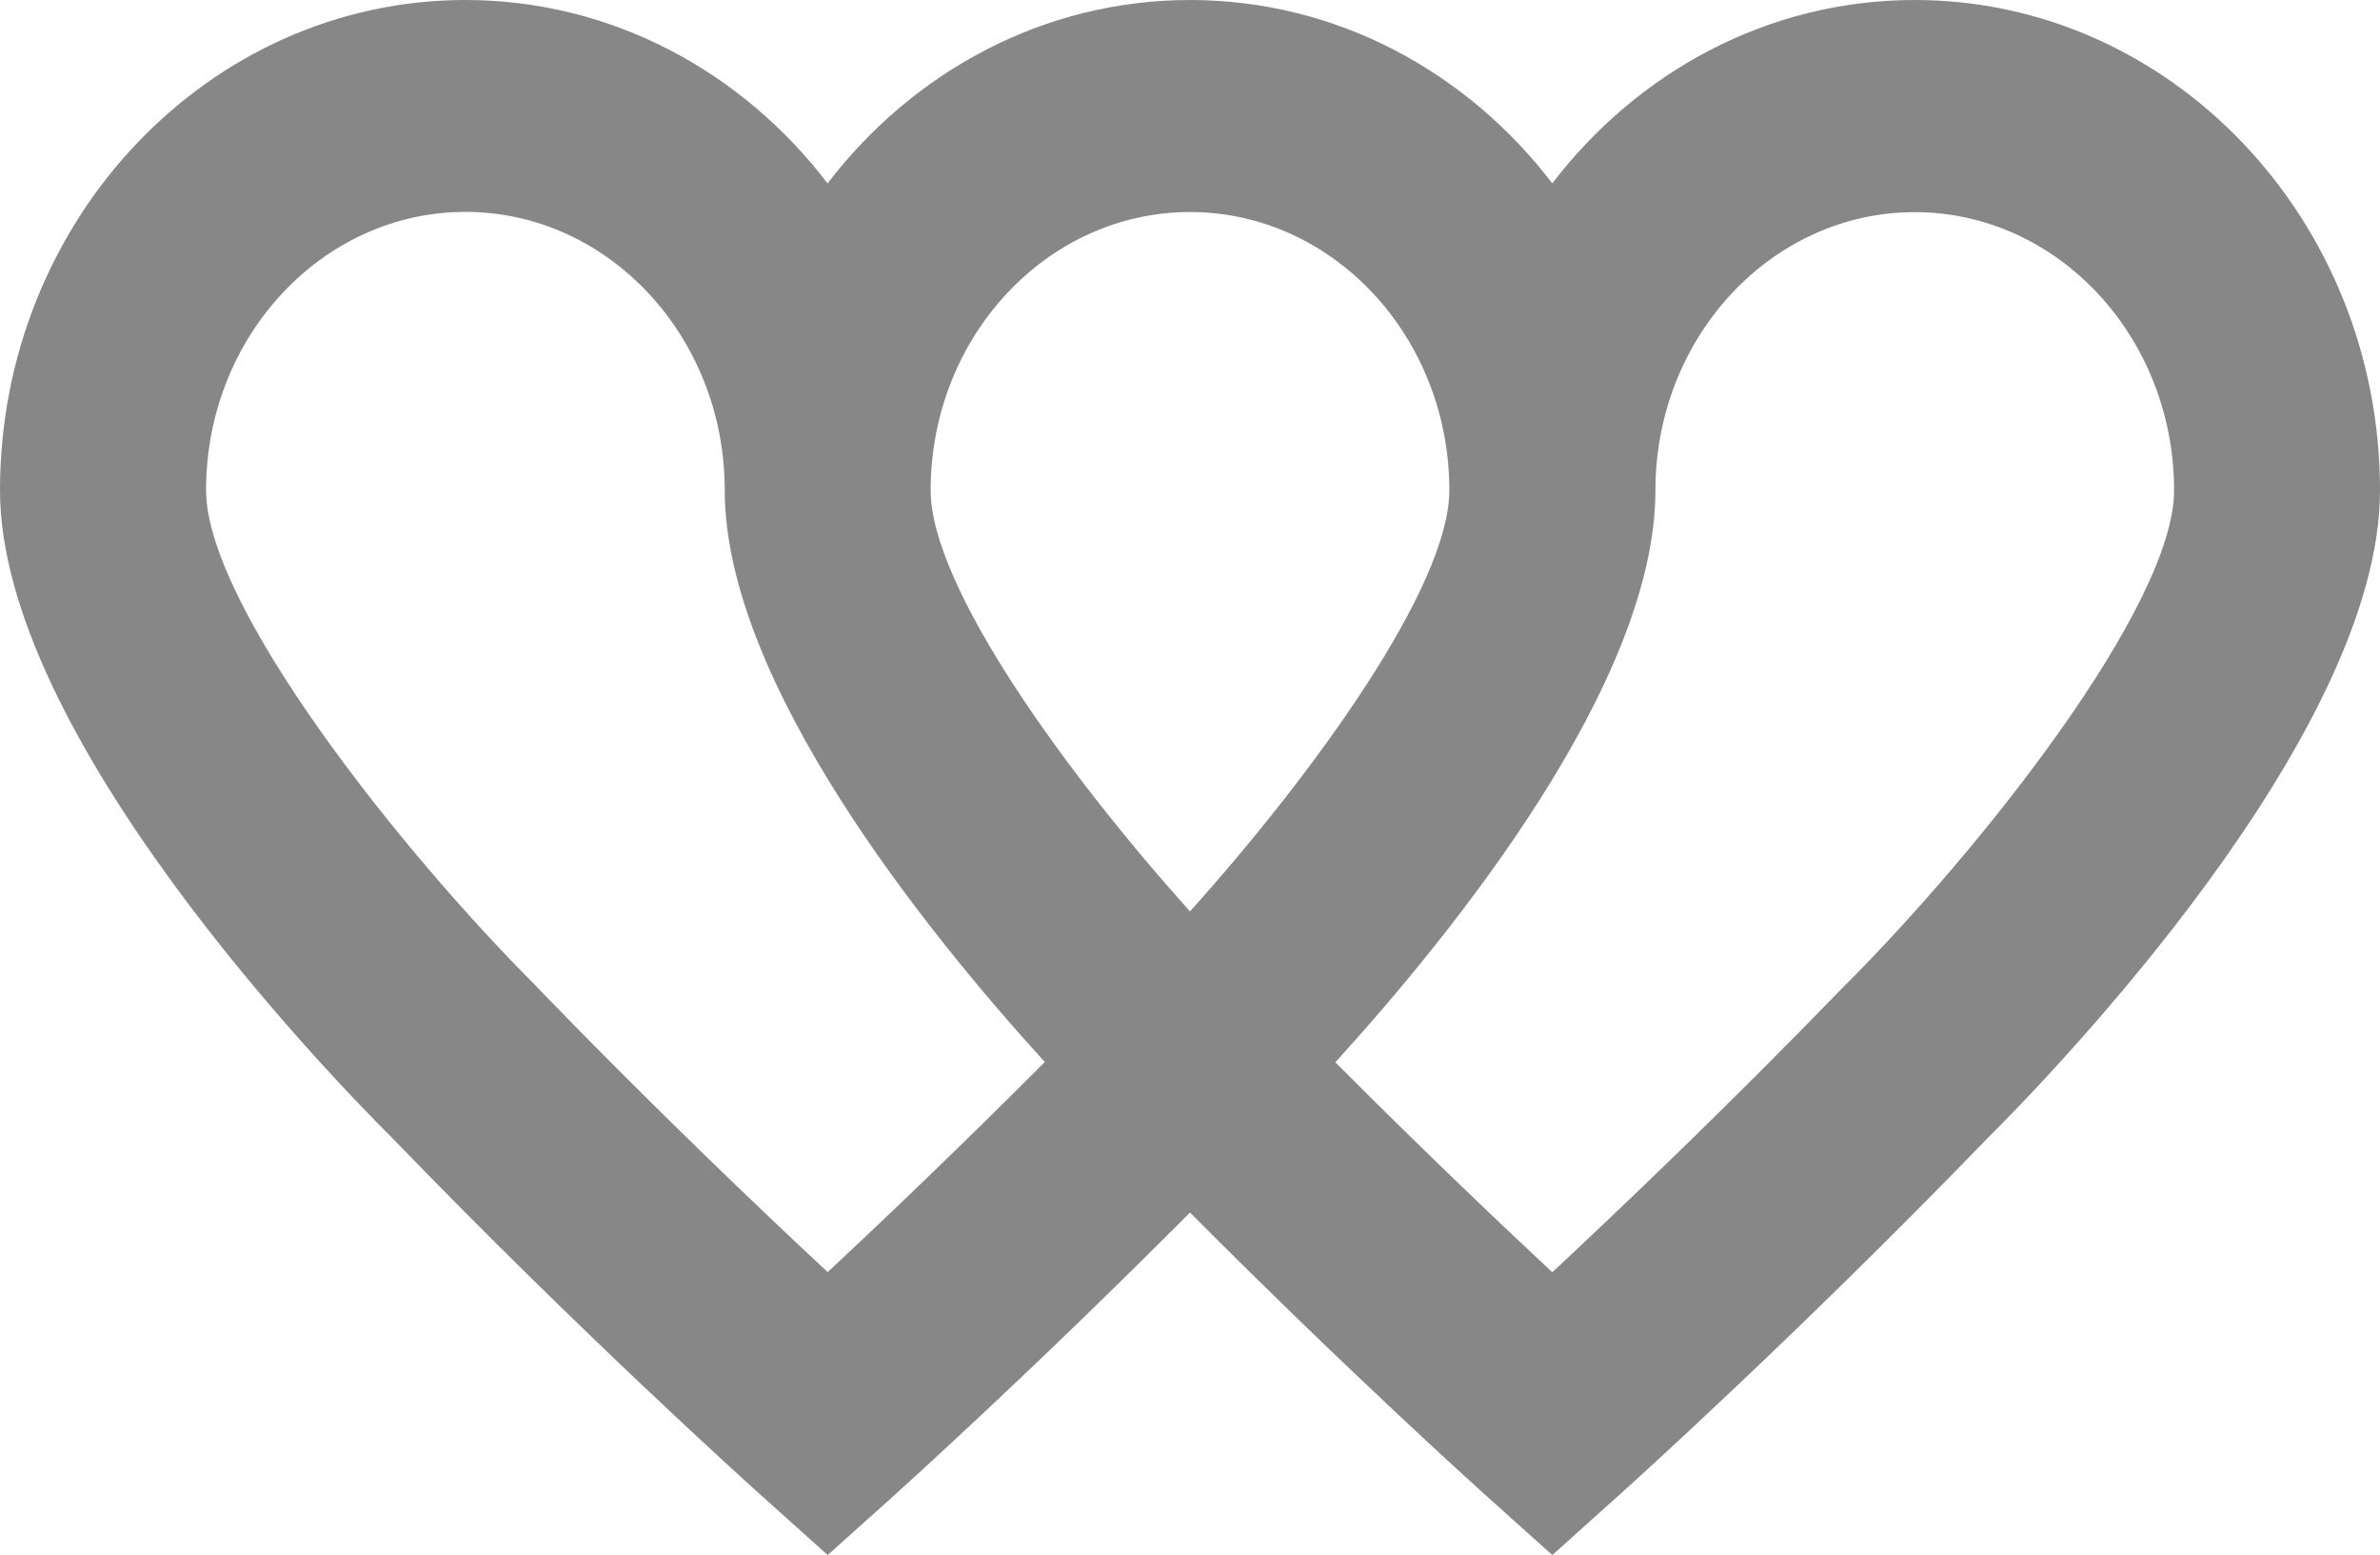 <svg xmlns="http://www.w3.org/2000/svg" fill="none" viewBox="0 0 124 81" height="81" width="124">
<path fill="#878787" d="M24.241 0C31.866 0 38.676 3.735 43.117 9.552C47.572 3.735 54.375 0 62 0C69.625 0 76.428 3.735 80.876 9.552C85.324 3.735 92.127 0 99.759 0C113.124 0 124 11.46 124 25.54C124 38.29 106.91 55.95 103.485 59.356C93.659 69.513 84.776 77.5 84.401 77.836L80.876 81L77.351 77.836C77.023 77.54 70.241 71.441 62 63.158C53.759 71.441 46.97 77.54 46.649 77.836L43.124 81L39.599 77.836C39.224 77.5 30.334 69.52 20.515 59.356C17.09 55.95 0 38.29 0 25.54C0 11.46 10.876 0 24.247 0M80.876 66.268C84.368 63.01 90.04 57.61 95.953 51.497L96.027 51.423C103.191 44.289 113.271 31.539 113.271 25.547C113.271 17.553 107.211 11.05 99.759 11.05C92.308 11.05 86.248 17.553 86.248 25.547C86.248 35.549 75.759 48.534 69.572 55.332C74.06 59.833 78.141 63.722 80.883 66.275M75.512 25.54C75.512 17.546 69.451 11.044 62 11.044C54.548 11.044 48.488 17.546 48.488 25.54C48.488 30.545 55.512 40.251 62 47.473C68.488 40.251 75.512 30.538 75.512 25.54ZM27.973 51.416L28.047 51.49C33.96 57.603 39.625 63.004 43.124 66.262C45.859 63.709 49.947 59.82 54.435 55.319C48.248 48.521 37.759 35.536 37.759 25.533C37.759 17.54 31.699 11.037 24.247 11.037C16.796 11.037 10.736 17.54 10.736 25.533C10.736 31.525 20.823 44.275 27.98 51.409"></path>
</svg>

